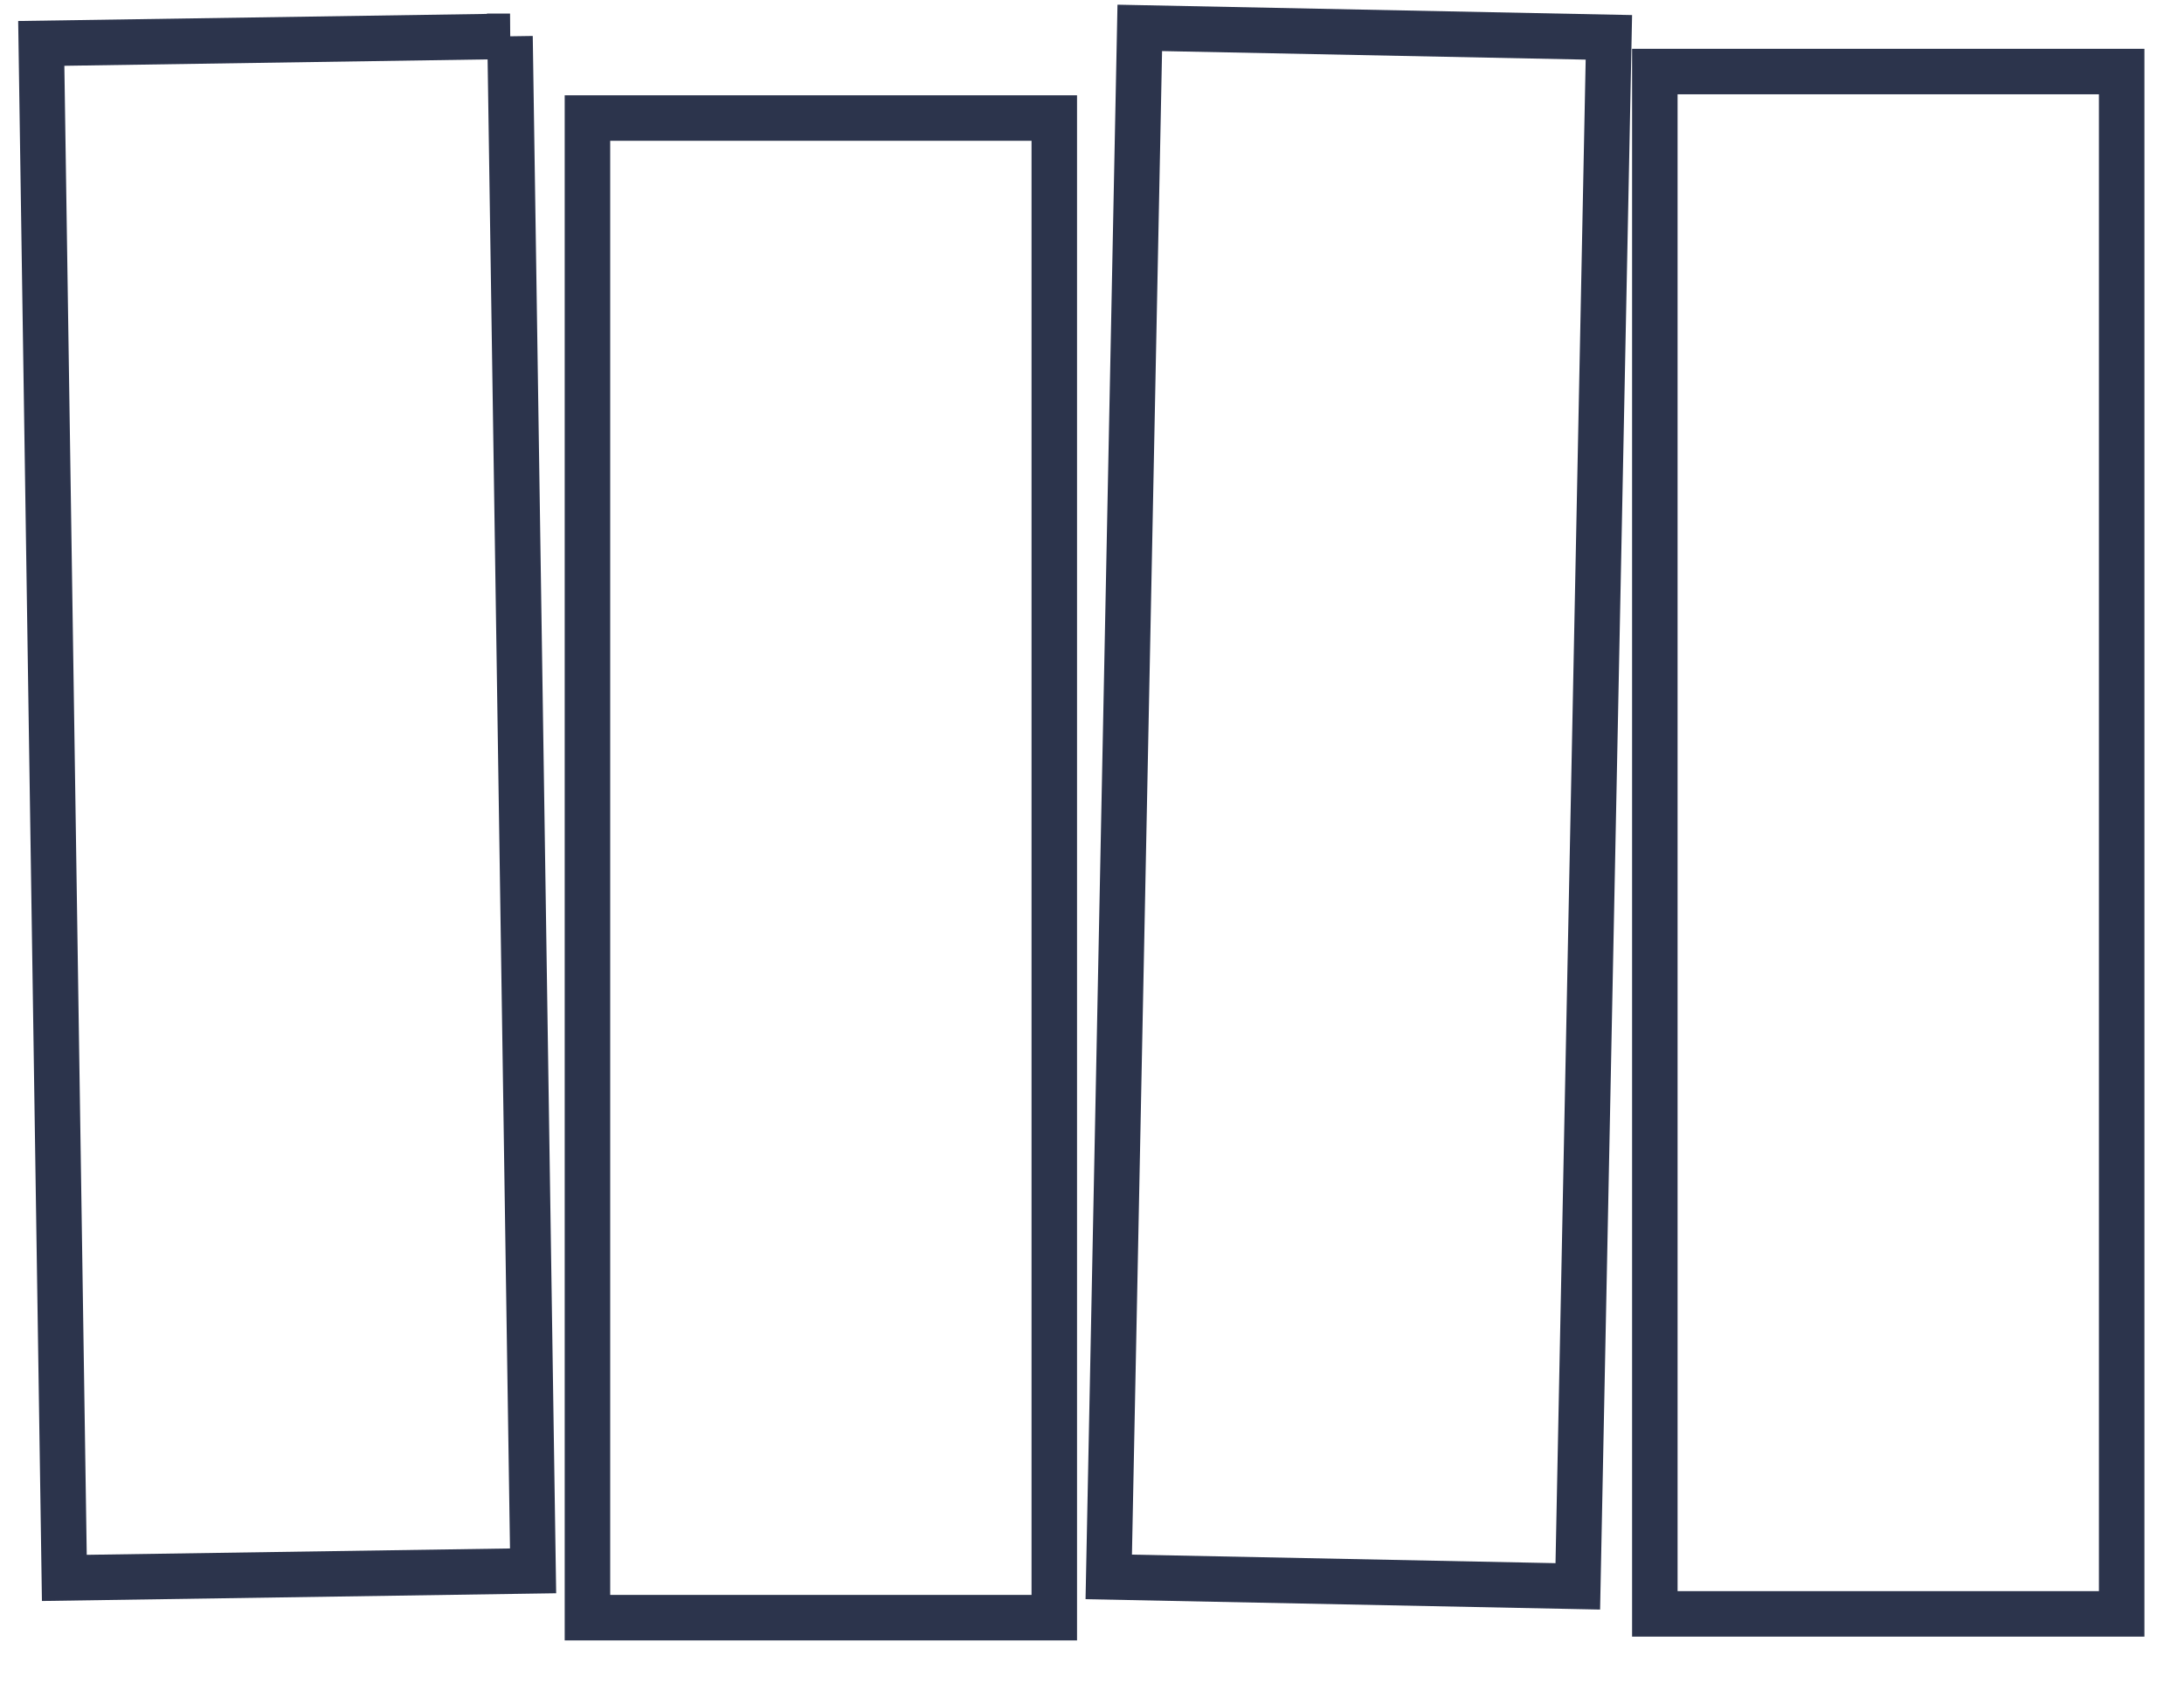 <svg xmlns="http://www.w3.org/2000/svg" width="48" height="37" viewBox="0 0 48 37"><g fill="none" fill-rule="evenodd" class="page-1"><g stroke="#2C344C" class="page-1__carta-intestata-fourlex" transform="translate(-255 -421)"><g class="page-1__carta-intestata-fourlex__group" transform="translate(255.4 421.103)"><path d="M10.809.695l.507 33.735-10.302.155L.507.851 10.81.695z" class="page-1__carta-intestata-fourlex__group__fill-1"></path><path d="M22.771 2.492v32.967h-10.26V2.492h10.26z" class="page-1__carta-intestata-fourlex__group__fill-2"></path><path d="M24.65.51l10.31.208-.683 34.053-10.309-.208L24.65.51z" class="page-1__carta-intestata-fourlex__group__fill-3"></path><path d="M46.23 1.47v33.906H35.97V1.47h10.26z" class="page-1__carta-intestata-fourlex__group__fill-4"></path></g></g></g></svg>
